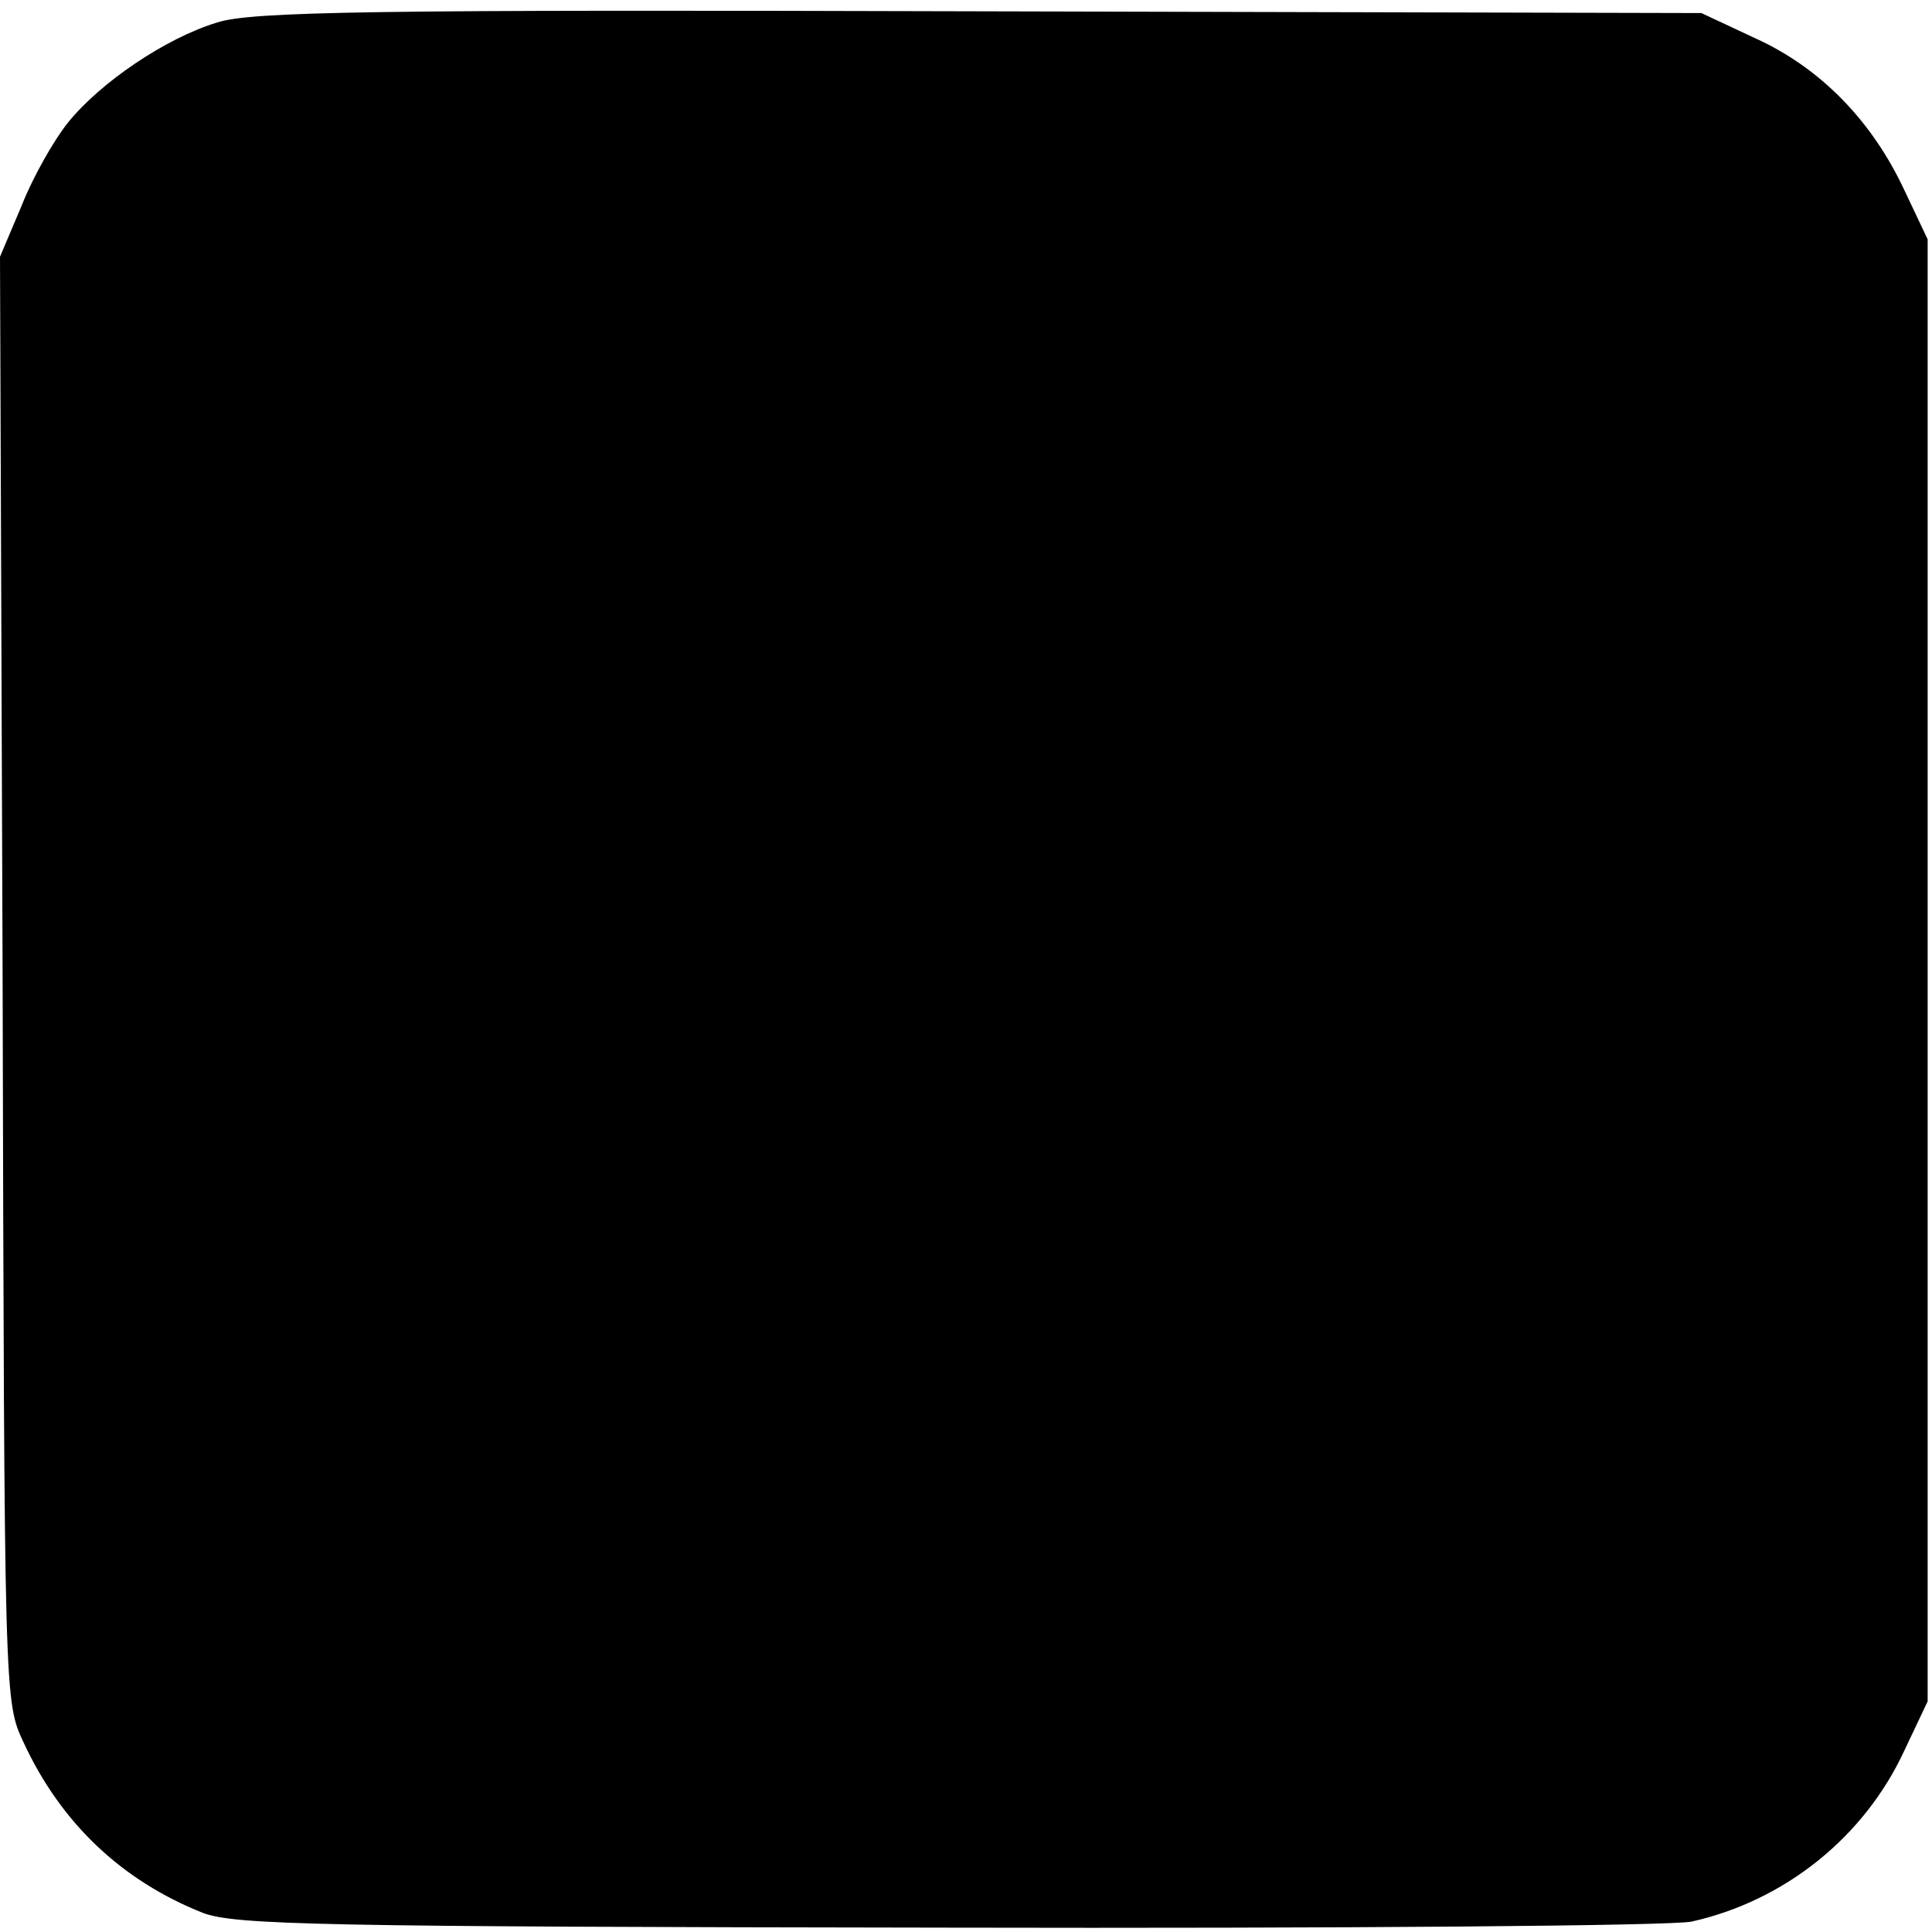 <?xml version="1.0" standalone="no"?>
<!DOCTYPE svg PUBLIC "-//W3C//DTD SVG 20010904//EN"
 "http://www.w3.org/TR/2001/REC-SVG-20010904/DTD/svg10.dtd">
<svg version="1.0" xmlns="http://www.w3.org/2000/svg"
 width="222pt" height="222pt" viewBox="0 0 222 222"
 preserveAspectRatio="xMidYMid meet">
<g transform="translate(0,222) scale(0.1,-0.1)"
fill="#000000" stroke="none">
<path d="M249 2194 c-59 -18 -134 -69 -171 -115 -16 -20 -40 -62 -53 -95 l-25
-59 3 -830 c2 -830 2 -830 24 -877 43 -93 113 -159 206 -196 37 -14 134 -16
857 -17 448 -1 832 2 854 7 107 24 198 97 244 196 l27 57 0 840 0 840 -27 57
c-37 79 -96 140 -171 174 l-62 29 -830 2 c-697 2 -837 0 -876 -13z"/>
</g>
</svg>
